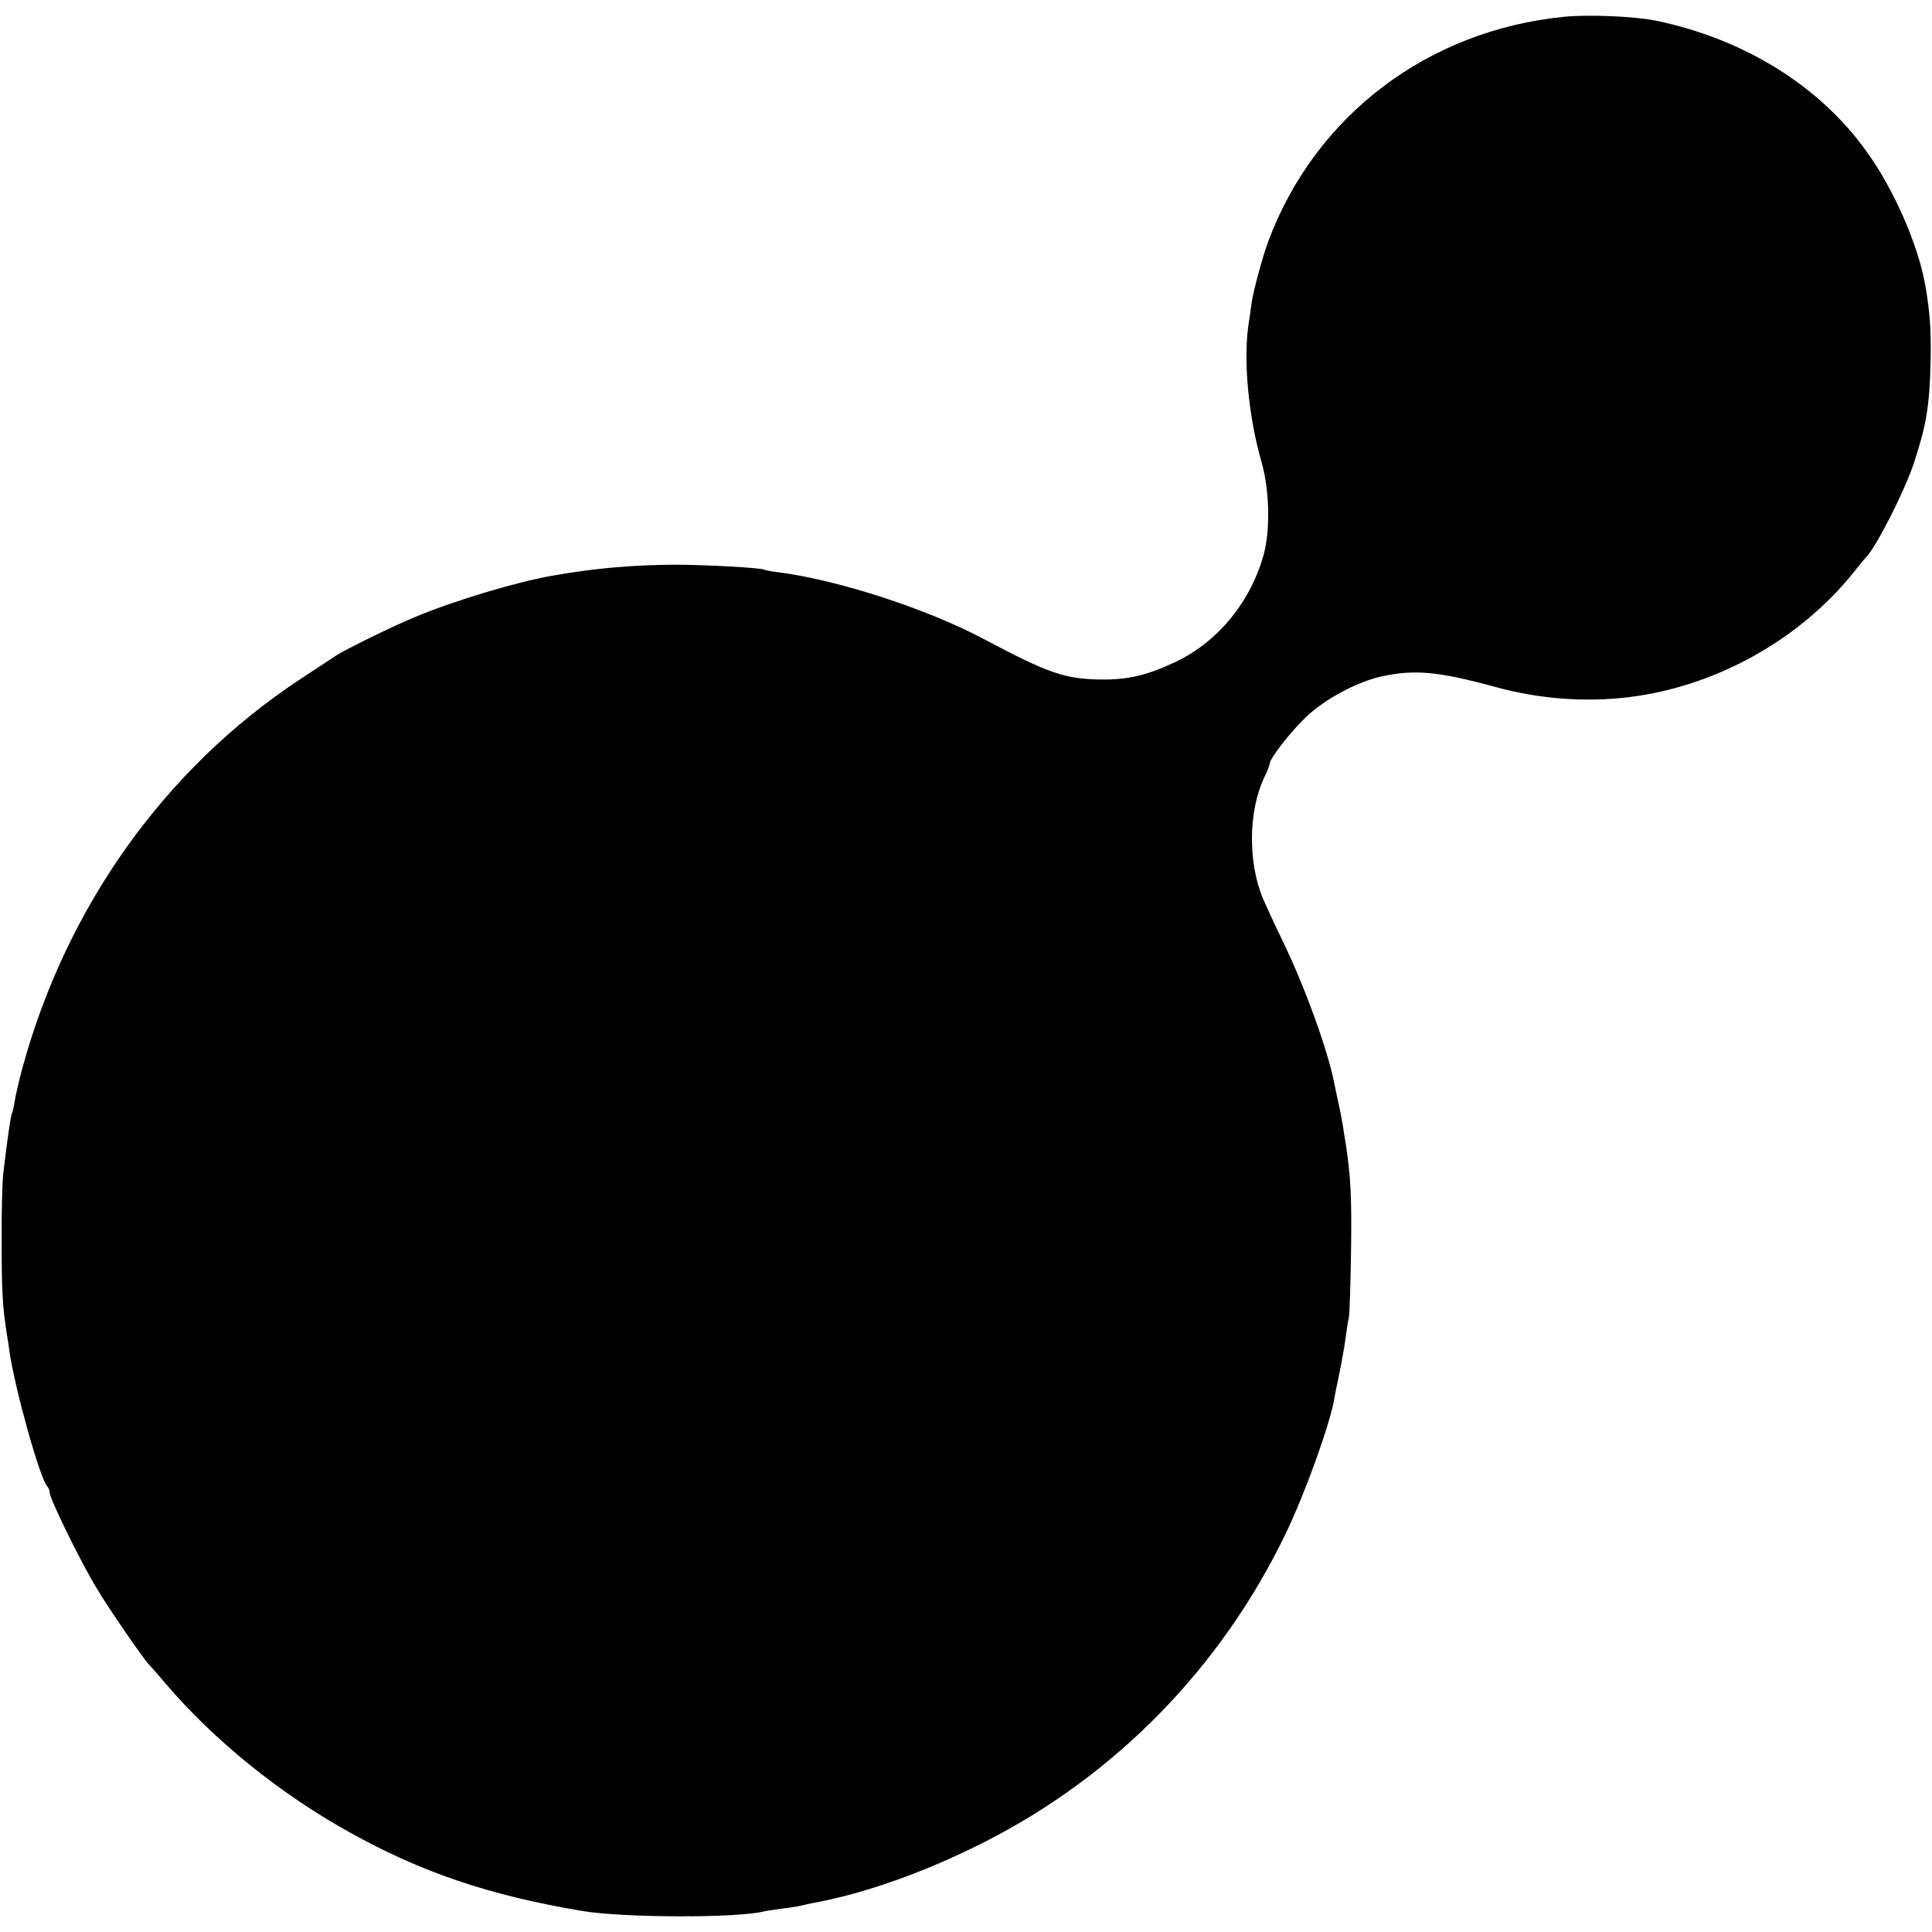 <svg version="1.0" xmlns="http://www.w3.org/2000/svg" width="933.333" height="933.333" viewBox="0 0 700 700"><path d="M566.5 6.1c-49.3 5-89.8 35.7-106.9 81.1-2.4 6.6-5.5 18.2-6.2 23-.2 1.6-.6 4.8-1 7.1-2 13-.1 33.5 4.7 50.2 2.8 9.8 3.2 24 .9 32.9-4.6 17.3-16.5 32-32 39.4-10.5 4.9-17.1 6.5-27.1 6.4-13.1-.2-18.8-2.1-42.9-14.9-20.5-10.8-51.9-21-73.5-23.9-2.7-.3-5.3-.8-5.6-1-1.1-.7-21.8-1.8-32.4-1.8-15.2.1-28.5 1.2-44.5 4-13 2.3-35 8.9-49 14.7-7.9 3.2-26.1 12.1-29.5 14.4-1.1.7-7 4.6-13.2 8.7C59.6 278.7 24.1 328.5 8.1 387c-1.1 4.1-2.3 9.3-2.7 11.5-.3 2.2-.8 4.3-1 4.7-.5.7-1.9 10.8-3.2 21.8-.4 3.6-.7 15-.6 25.5 0 17 .3 22.9 1.9 33 .3 1.6.7 4.3.9 6 2 13.8 11.1 46.3 13.7 49 .5.5.9 1.5.9 2.3 0 2.2 11.3 25.3 17 34.6 4.4 7.5 17.4 26.2 18.9 27.6.3.3 3.1 3.4 6.1 7 17.5 20.5 41.4 39.9 66.7 53.9 26 14.5 50.8 22.9 84.4 28.5 15.1 2.5 56.3 2.6 65.9.1.8-.2 3.8-.6 6.5-1 2.8-.3 5.7-.8 6.5-1 .8-.2 2.6-.6 4-.9 19-3.4 41.2-11.3 62.5-22.1 47.8-24.2 86.1-63.5 109.4-112 6.8-14.1 15.8-38.9 17.5-48.5.2-1.4 1.1-5.7 1.9-9.5.8-3.9 1.8-9.5 2.2-12.5.4-3 .9-6.4 1.2-7.5.3-1.1.6-11.9.8-24 .3-19.3-.1-27.2-1.9-39-.3-1.7-.8-4.8-1.1-7-.4-2.2-1.1-6-1.7-8.5-.5-2.5-1.2-5.5-1.4-6.6-2.2-11.6-10.6-34.8-18.4-50.9-3.2-6.6-6.5-13.8-7.4-15.9-5.5-13.2-5.3-31.8.5-44 1.1-2.2 1.9-4.3 1.9-4.8 0-1.9 7.6-11.7 13.3-17.1 6.7-6.4 18.5-12.7 27.2-14.6 11.9-2.6 20.4-1.9 41.3 3.8 16 4.4 32.6 5.6 48.3 3.7 31.4-3.8 61.8-20.7 81.4-45.1 2.2-2.8 4.2-5.2 4.5-5.5 3.5-3.2 14.1-24.1 17.4-34.1 4.6-14 5.7-20.7 6.1-36.9.2-11.6-.2-17.4-1.9-27.5-2.6-14.8-11.4-34.9-21.3-48.6-17-23.8-44.4-40.8-76.3-47.4-7.6-1.6-24.8-2.3-33.5-1.4z"/></svg>